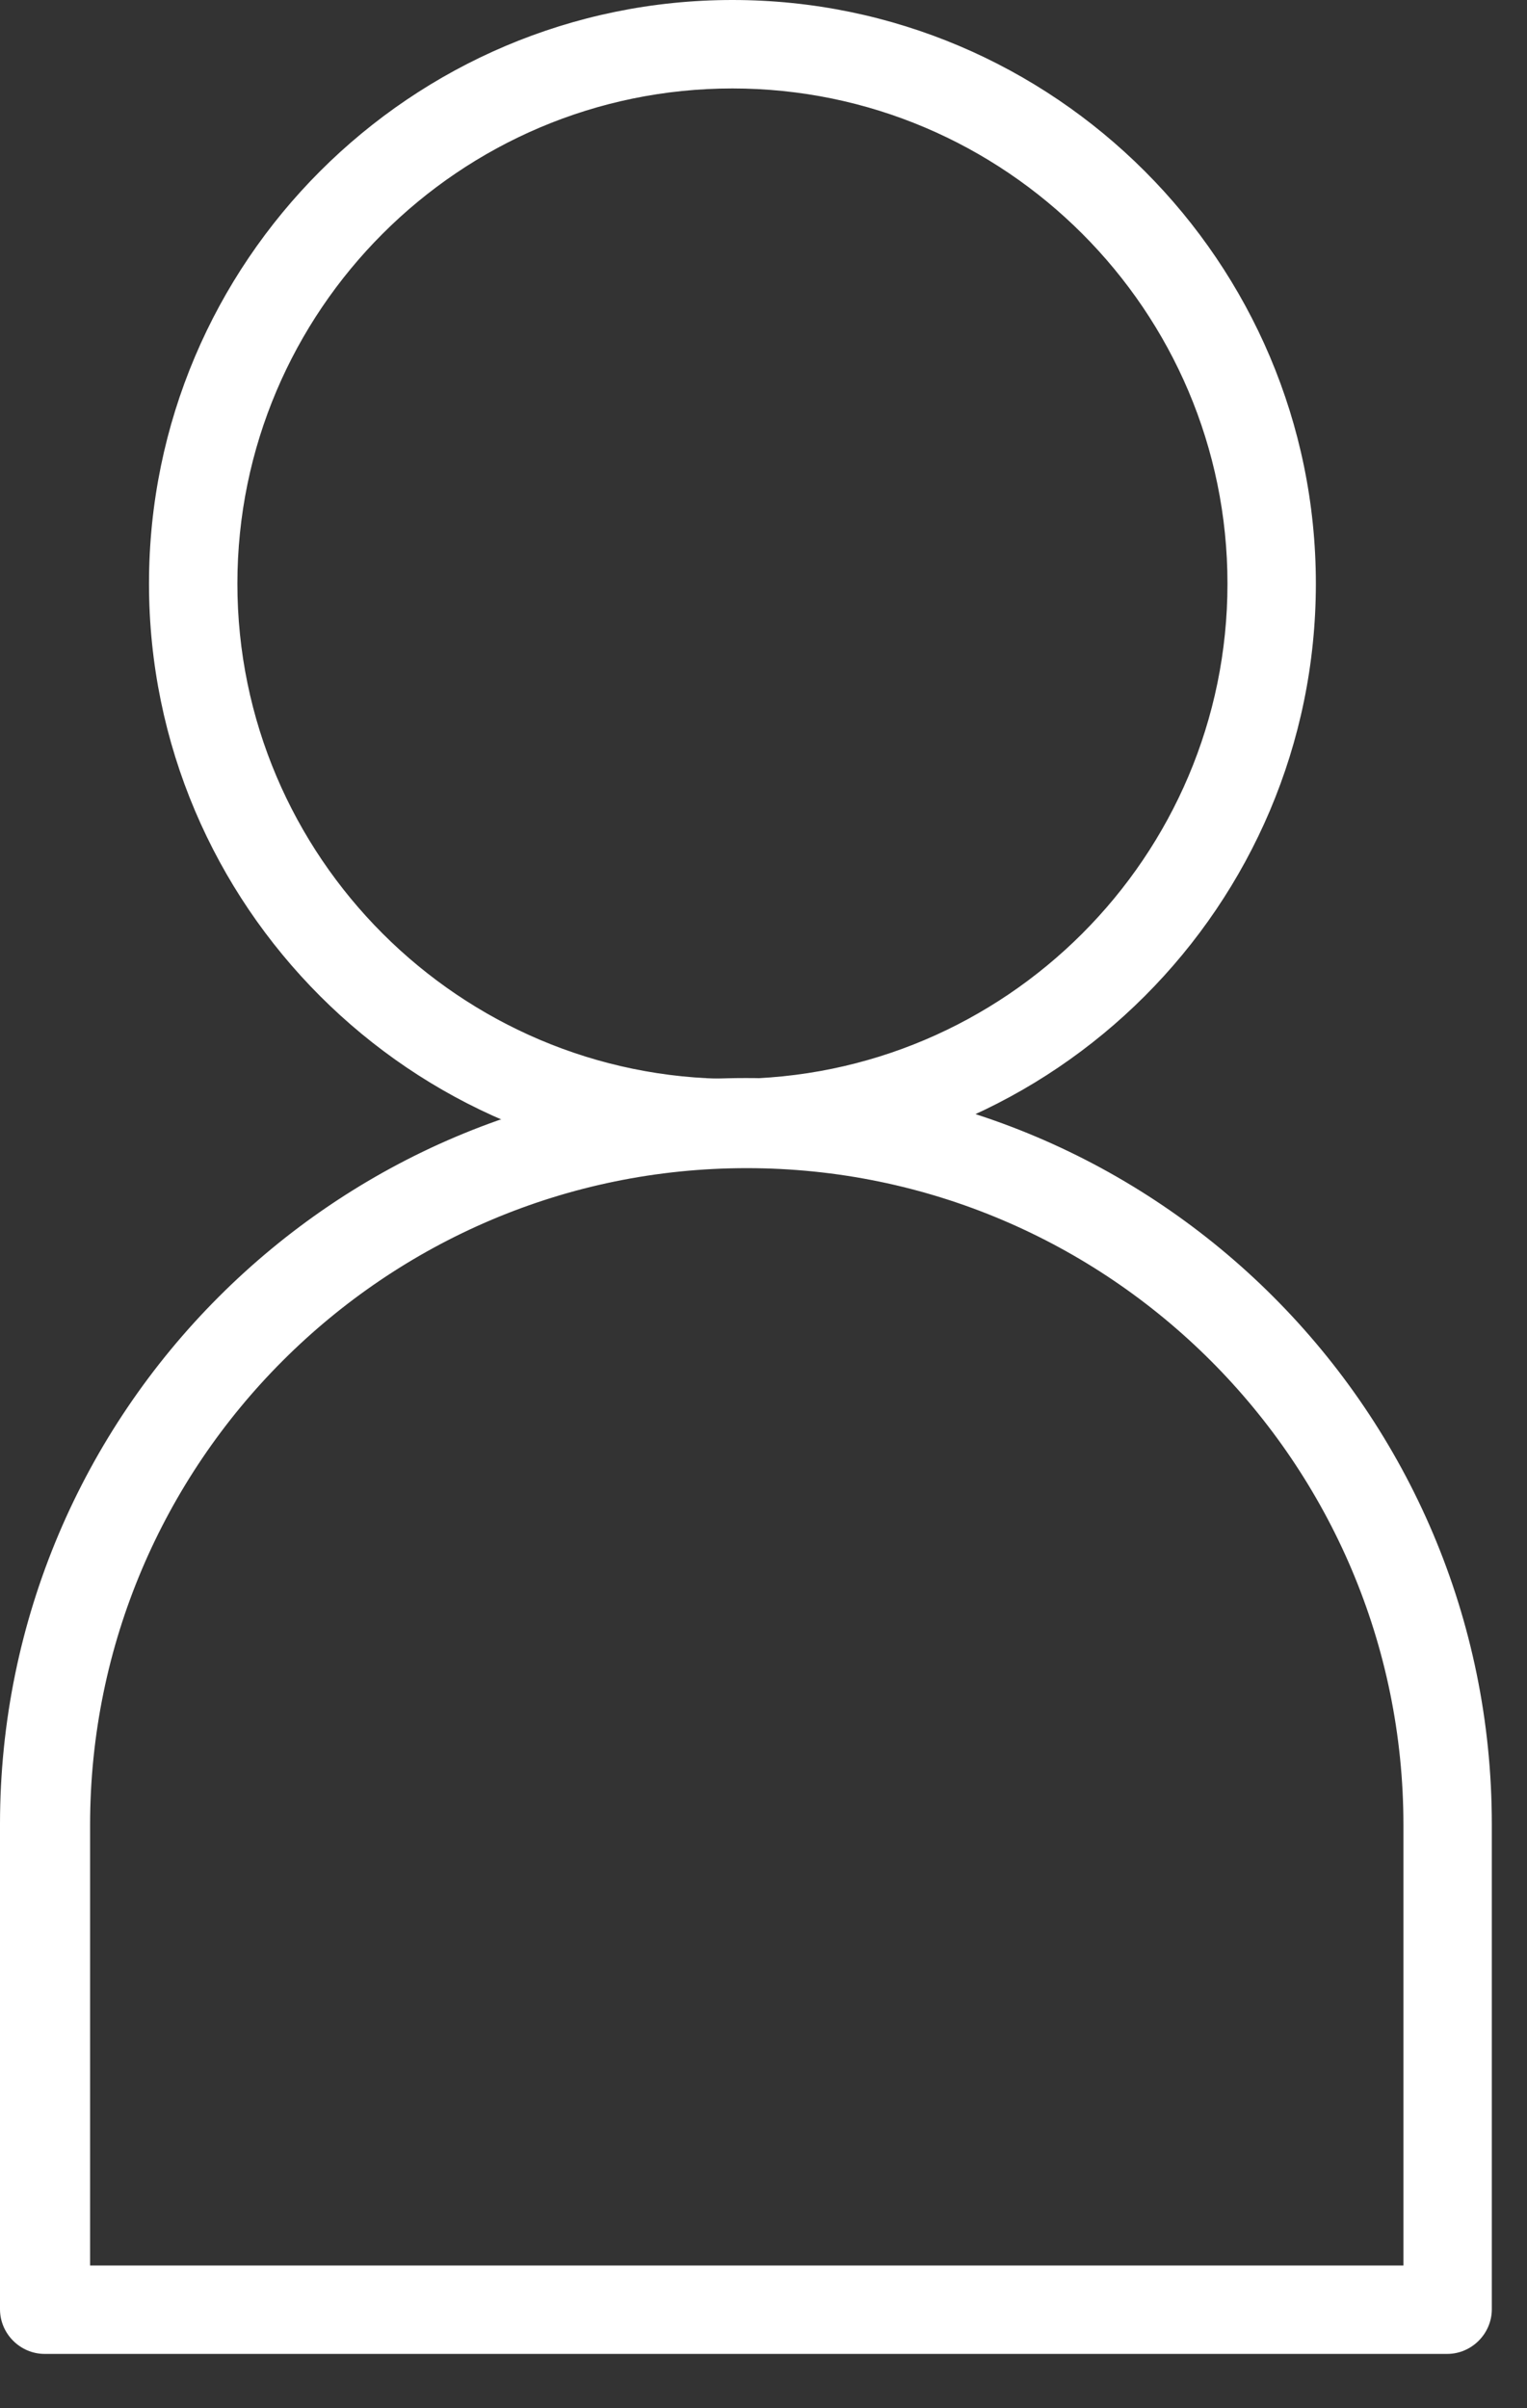 <svg width="26" height="41" viewBox="0 0 26 41" fill="none" xmlns="http://www.w3.org/2000/svg">
<rect x="0" y="0" width="26" height="41" fill="#333333" stroke="none"/>
<path d="M12.471 19.672C7.11 19.672 2.738 15.313 2.738 9.937C2.738 4.56 7.096 0.201 12.471 0.201C17.847 0.201 22.204 4.56 22.204 9.937C22.204 15.313 17.847 19.672 12.471 19.672ZM12.471 1.305C7.712 1.305 3.842 5.176 3.842 9.937C3.842 14.697 7.712 18.568 12.471 18.568C17.23 18.568 21.101 14.697 21.101 9.937C21.101 5.176 17.23 1.305 12.471 1.305Z" fill="white"/>
<path d="M12.471 19.873C6.995 19.873 2.537 15.414 2.537 9.937C2.537 4.459 6.995 0 12.471 0C17.947 0 22.405 4.459 22.405 9.937C22.405 15.414 17.947 19.873 12.471 19.873ZM12.471 0.416C7.225 0.416 2.953 4.689 2.953 9.937C2.953 15.184 7.225 19.457 12.471 19.457C17.718 19.457 21.989 15.184 21.989 9.937C21.989 4.689 17.718 0.416 12.471 0.416ZM12.471 18.783C7.597 18.783 3.641 14.812 3.641 9.951C3.641 5.09 7.597 1.104 12.471 1.104C17.345 1.104 21.301 5.076 21.301 9.937C21.301 14.797 17.331 18.769 12.471 18.769V18.783ZM12.471 1.506C7.827 1.506 4.042 5.291 4.042 9.937C4.042 14.582 7.827 18.368 12.471 18.368C17.116 18.368 20.9 14.582 20.9 9.937C20.9 5.291 17.116 1.506 12.471 1.506Z" fill="white"/>
<path d="M24.641 39.875H0.76C0.459 39.875 0.215 39.631 0.215 39.33V31.071C0.215 24.174 5.82 18.582 12.7 18.582C19.581 18.582 25.186 24.189 25.186 31.071V39.33C25.186 39.631 24.942 39.875 24.641 39.875ZM1.305 38.771H24.096V31.071C24.096 24.791 18.979 19.672 12.7 19.672C6.422 19.672 1.305 24.791 1.305 31.071V38.771Z" fill="white"/>
<path d="M24.641 40.076H0.76C0.344 40.076 0 39.732 0 39.316V31.057C0 24.06 5.691 18.354 12.7 18.354C19.71 18.354 25.401 24.046 25.401 31.057V39.316C25.401 39.732 25.057 40.076 24.641 40.076ZM12.7 18.784C5.92 18.784 0.416 24.304 0.416 31.072V39.331C0.416 39.517 0.573 39.675 0.76 39.675H24.641C24.827 39.675 24.985 39.517 24.985 39.331V31.072C24.985 24.29 19.466 18.784 12.7 18.784ZM24.096 38.972H1.304C1.19 38.972 1.104 38.886 1.104 38.772V31.072C1.104 24.677 6.307 19.472 12.7 19.472C19.093 19.472 24.297 24.677 24.297 31.072V38.772C24.297 38.886 24.211 38.972 24.096 38.972ZM1.519 38.571H23.896V31.072C23.896 24.906 18.878 19.888 12.715 19.888C6.551 19.888 1.534 24.906 1.534 31.072V38.571H1.519Z" fill="white"/>
</svg>
